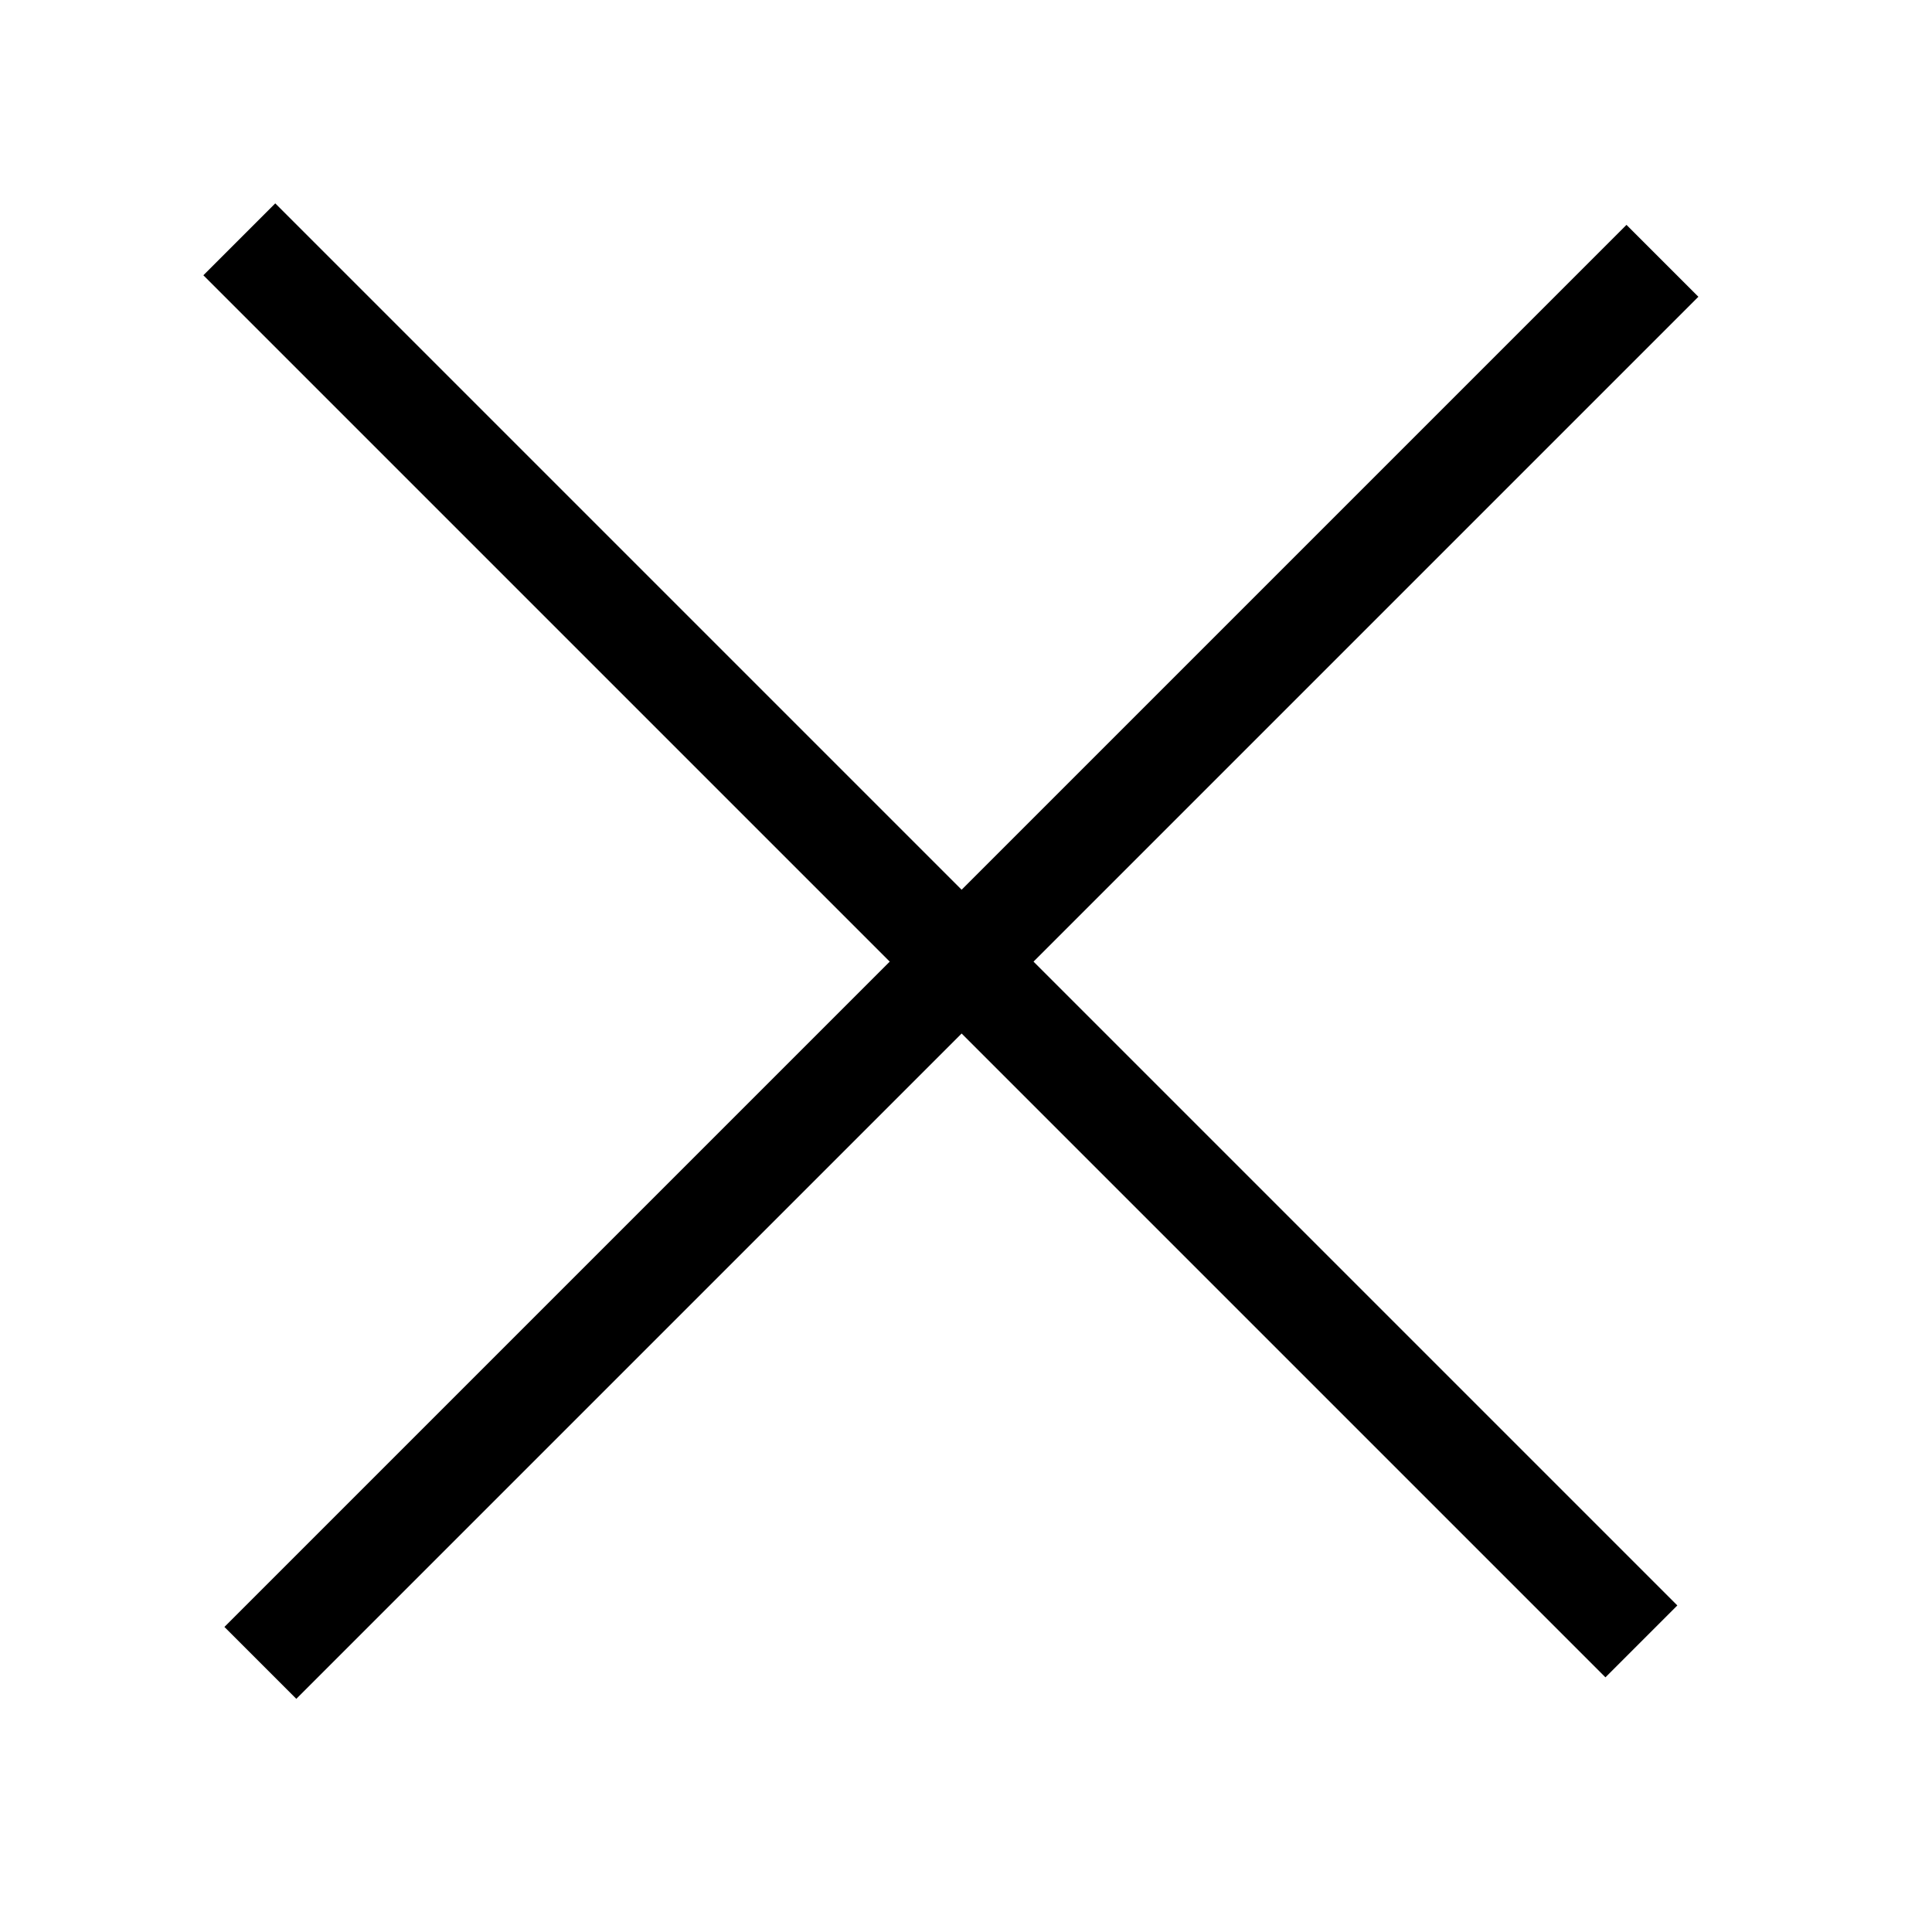 <svg xmlns="http://www.w3.org/2000/svg" width="38" height="38" fill="none" viewBox="0 0 38 38"><path fill="#000" fill-rule="evenodd" d="M33.405 5.837 5.828 33.414 4.414 32 31.991 4.423l1.414 1.414Z" clip-rule="evenodd"/><path fill="#000" fill-rule="evenodd" d="M31.577 32.991 4 5.414 5.414 4l27.577 27.577-1.414 1.414Z" clip-rule="evenodd"/></svg>